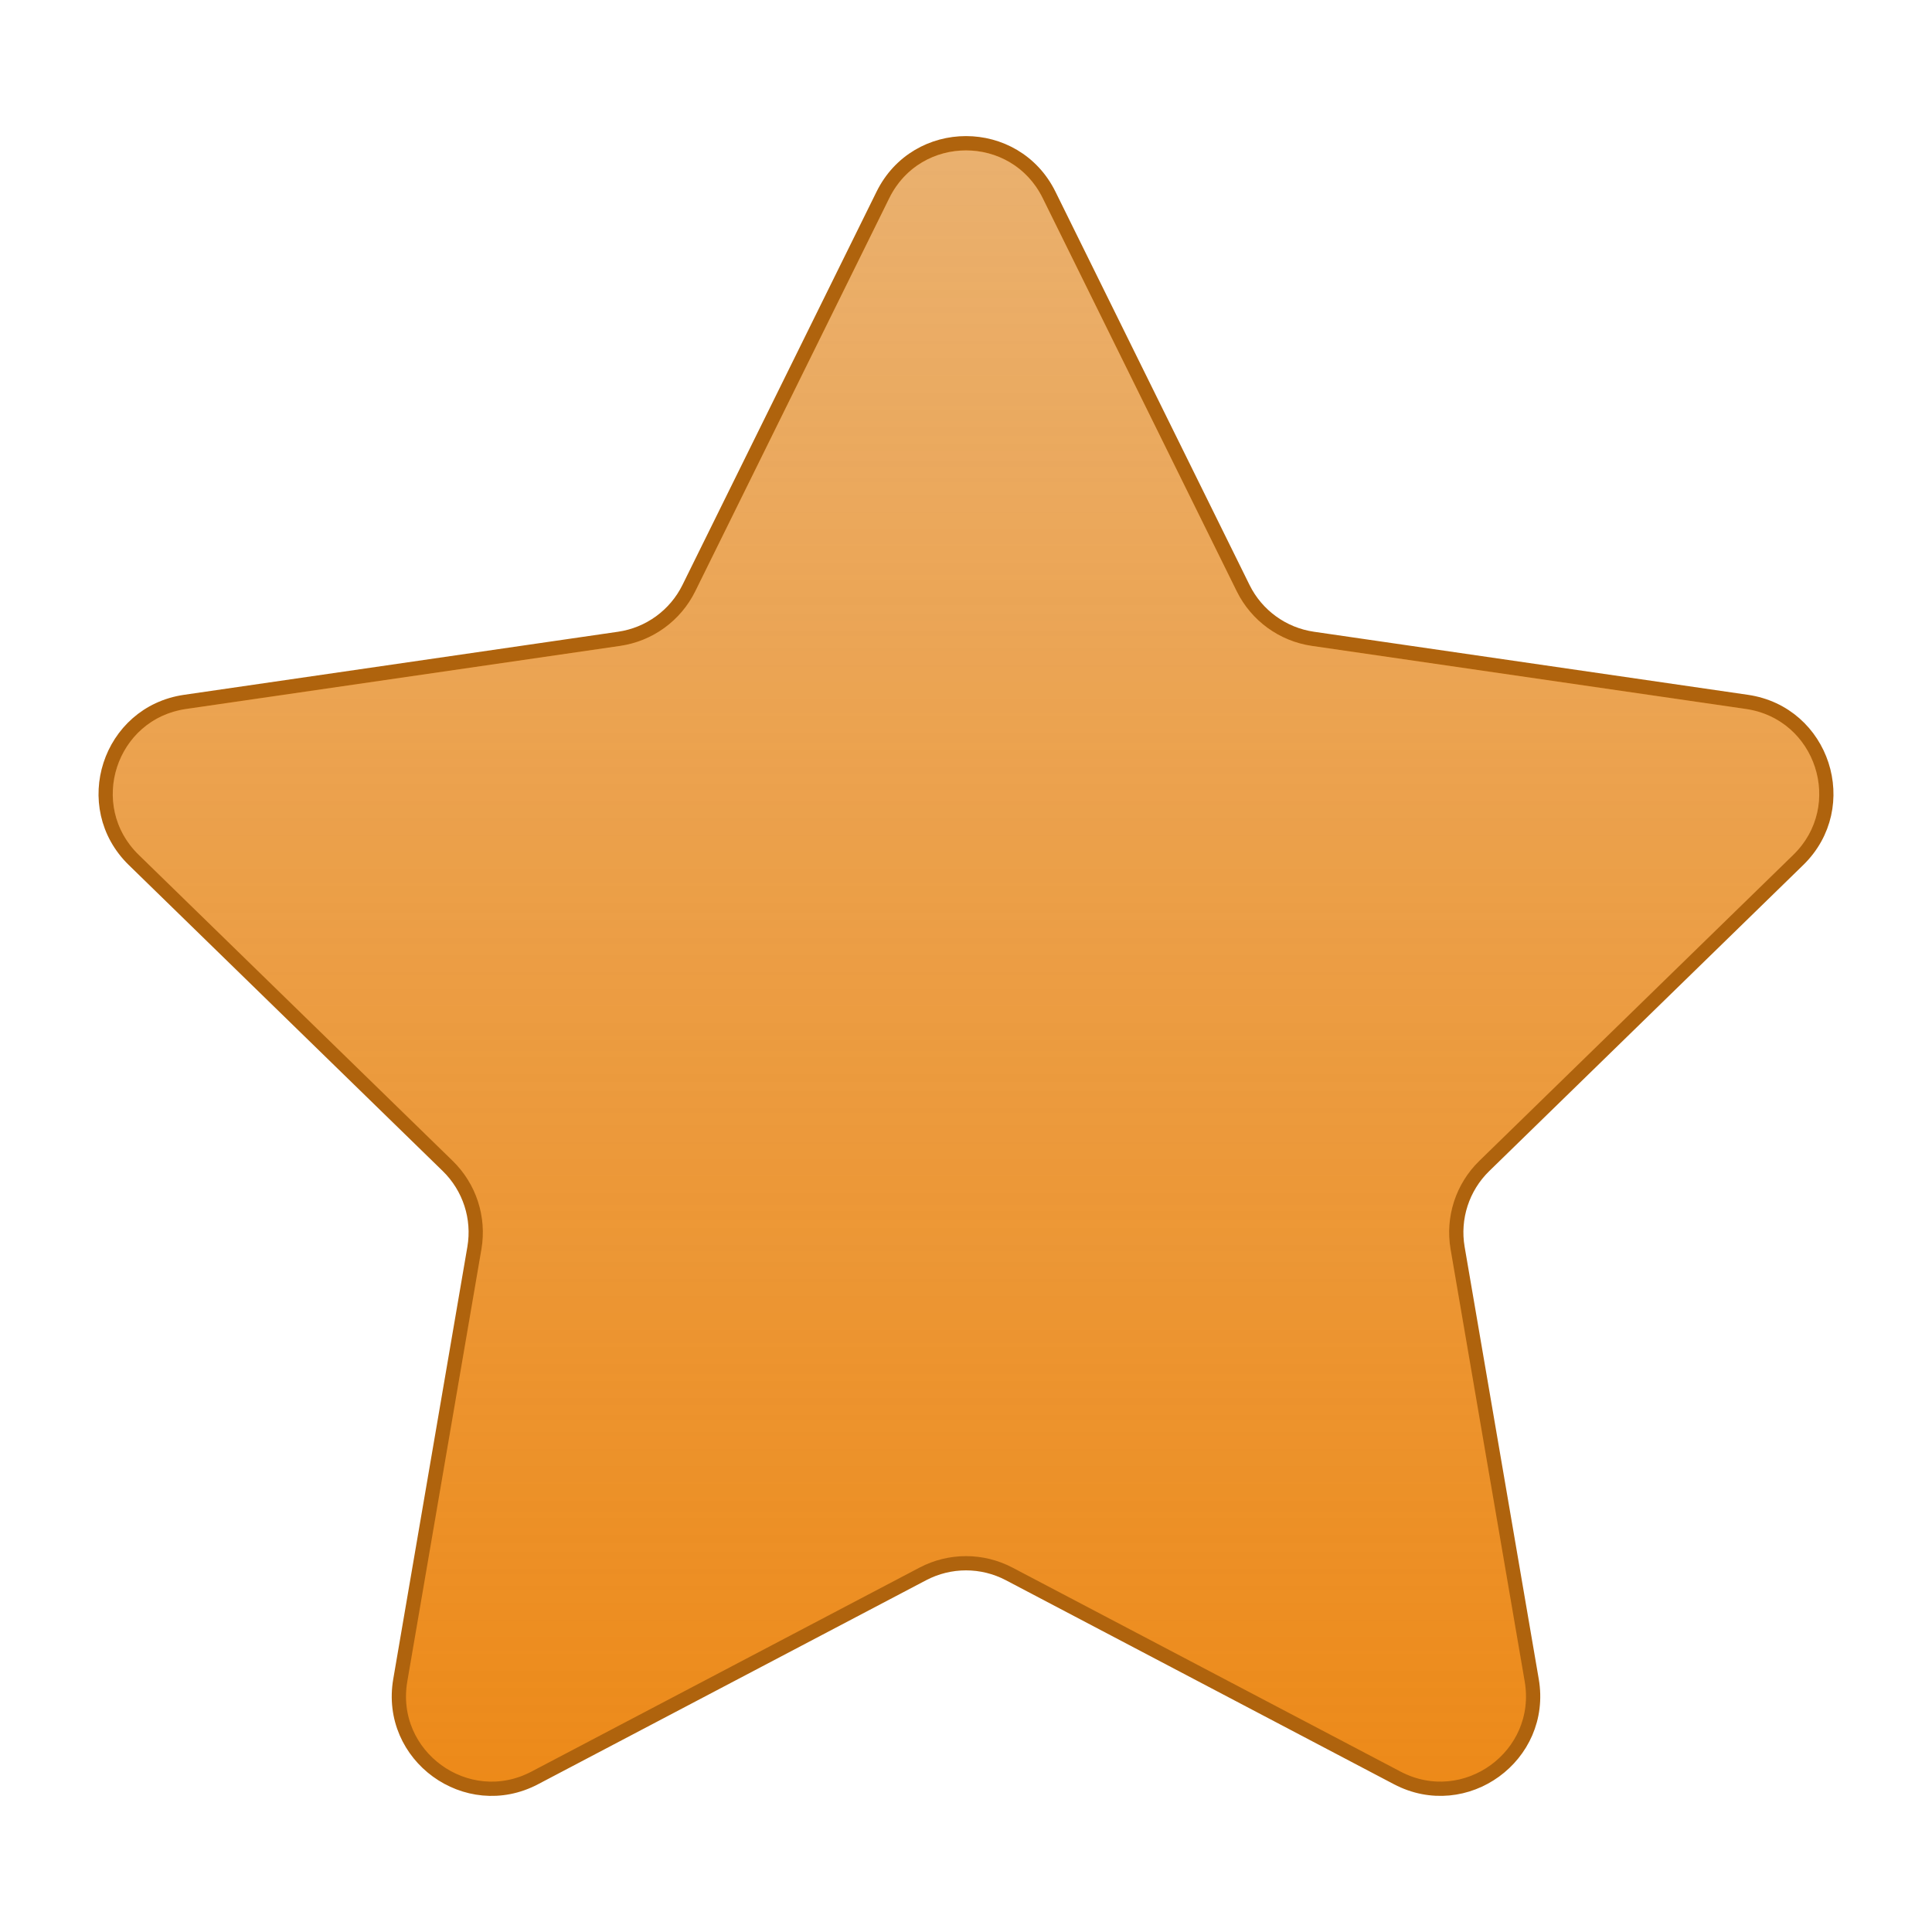 <?xml version="1.0" encoding="UTF-8" standalone="no"?>
<!-- Created with Inkscape (http://www.inkscape.org/) -->

<svg
   version="1.1"
   id="svg1"
   width="1024"
   height="1024"
   viewBox="0 0 1024 1024"
   sodipodi:docname="star.svg"
   xml:space="preserve"
   inkscape:version="1.3.2 (091e20ef0f, 2023-11-25)"
   inkscape:export-filename="star.png"
   inkscape:export-xdpi="96"
   inkscape:export-ydpi="96"
   xmlns:inkscape="http://www.inkscape.org/namespaces/inkscape"
   xmlns:sodipodi="http://sodipodi.sourceforge.net/DTD/sodipodi-0.dtd"
   xmlns:xlink="http://www.w3.org/1999/xlink"
   xmlns="http://www.w3.org/2000/svg"
   xmlns:svg="http://www.w3.org/2000/svg"><defs
     id="defs1"><linearGradient
       id="linearGradient1"
       inkscape:collect="always"><stop
         style="stop-color:#e6e6e6;stop-opacity:0.416;"
         offset="0"
         id="stop1" /><stop
         style="stop-color:#e6e6e6;stop-opacity:0;"
         offset="1"
         id="stop2" /></linearGradient><inkscape:path-effect
       effect="offset"
       id="path-effect1"
       is_visible="true"
       lpeversion="1.2"
       linejoin_type="miter"
       unit="mm"
       offset="-1"
       miter_limit="4"
       attempt_force_join="false"
       update_on_knot_move="true" /><linearGradient
       inkscape:collect="always"
       xlink:href="#linearGradient1"
       id="linearGradient2"
       x1="511.992"
       y1="79.742"
       x2="511.992"
       y2="944.37"
       gradientUnits="userSpaceOnUse" /></defs><sodipodi:namedview
     id="namedview1"
     pagecolor="#ffffff"
     bordercolor="#000000"
     borderopacity="0.25"
     inkscape:showpageshadow="2"
     inkscape:pageopacity="0.0"
     inkscape:pagecheckerboard="0"
     inkscape:deskcolor="#d1d1d1"
     showgrid="false"
     inkscape:zoom="0.29008163"
     inkscape:cx="193.04911"
     inkscape:cy="503.30661"
     inkscape:window-width="1600"
     inkscape:window-height="836"
     inkscape:window-x="0"
     inkscape:window-y="0"
     inkscape:window-maximized="1"
     inkscape:current-layer="g1" /><g
     inkscape:groupmode="layer"
     inkscape:label="Image"
     id="g1"><path
       style="fill:#ed8a19;stroke-width:7.559;stroke-dasharray:none;stroke:#af630d;stroke-opacity:1;fill-opacity:1"
       d="m 556.031,103.291 102.862,208.425 c 7.153,14.496 20.983,24.541 36.982,26.862 l 230.017,33.425 c 40.292,5.859 56.368,55.359 27.223,83.762 L 786.676,618 c -11.566,11.281 -16.855,27.546 -14.116,43.469 l 39.284,229.085 c 6.887,40.121 -35.232,70.712 -71.263,51.783 L 534.857,834.187 c -14.306,-7.514 -31.408,-7.514 -45.714,0 L 283.419,942.337 c -36.031,18.948 -78.15,-11.662 -71.263,-51.783 l 39.284,-229.085 c 2.739,-15.923 -2.549,-32.188 -14.116,-43.469 L 70.885,455.765 c -29.145,-28.422 -13.069,-77.922 27.223,-83.762 L 328.125,338.578 c 15.999,-2.321 29.829,-12.365 36.982,-26.862 L 467.969,103.291 c 17.997,-36.507 70.046,-36.507 88.061,0 z"
       id="path1" /><path
       style="fill:url(#linearGradient2);fill-opacity:1;stroke:none;stroke-width:7.559;stroke-dasharray:none;stroke-opacity:1"
       d="m 511.992,79.742 c 16.119,0 32.322,8.396 40.65,25.273 l 102.861,208.424 c 7.704,15.613 22.598,26.43 39.828,28.93 l 230.018,33.426 c 37.256,5.418 52.073,51.054 25.127,77.314 L 784.037,615.346 c -12.458,12.15 -18.152,29.664 -15.201,46.814 l 39.283,229.084 c 6.367,37.095 -32.469,65.299 -65.781,47.799 L 536.615,830.893 c -15.408,-8.093 -33.821,-8.094 -49.23,0 L 281.66,939.043 c -33.313,17.518 -72.147,-10.703 -65.779,-47.799 l 39.283,-229.082 c 2.951,-17.153 -2.743,-34.667 -15.201,-46.818 L 73.523,453.111 C 46.576,426.832 61.395,381.195 98.65,375.795 L 328.668,342.369 c 17.231,-2.5 32.124,-13.317 39.828,-28.93 L 471.359,105.016 c 8.319,-16.876 24.514,-25.273 40.633,-25.273 z"
       id="path1-6"
       inkscape:path-effect="#path-effect1"
       inkscape:original-d="m 556.03083,103.34298 102.86185,208.42507 c 7.15296,14.49616 20.98328,24.54073 36.98232,26.86164 l 230.0171,33.42488 c 40.29247,5.85933 56.36757,55.35934 27.22307,83.76191 L 786.67573,618.0517 c -11.56649,11.28112 -16.85511,27.54649 -14.11569,43.46944 l 39.28422,229.08494 c 6.88662,40.12125 -35.23213,70.71156 -71.26327,51.78287 L 534.85731,834.23848 c -14.30592,-7.51441 -31.40834,-7.51441 -45.71426,0 L 283.41937,942.38895 c -36.03112,18.94769 -78.14988,-11.66162 -71.26326,-51.78287 l 39.28421,-229.08494 c 2.73944,-15.92295 -2.5492,-32.18832 -14.11568,-43.46944 L 70.885161,455.81648 c -29.144502,-28.4216 -13.06937,-77.9216 27.2231,-83.76191 L 328.12537,338.62969 c 15.99903,-2.32091 29.82936,-12.36548 36.98232,-26.86164 L 467.96952,103.34298 c 17.99655,-36.50672 70.04575,-36.50672 88.06131,0 z" /></g></svg>
